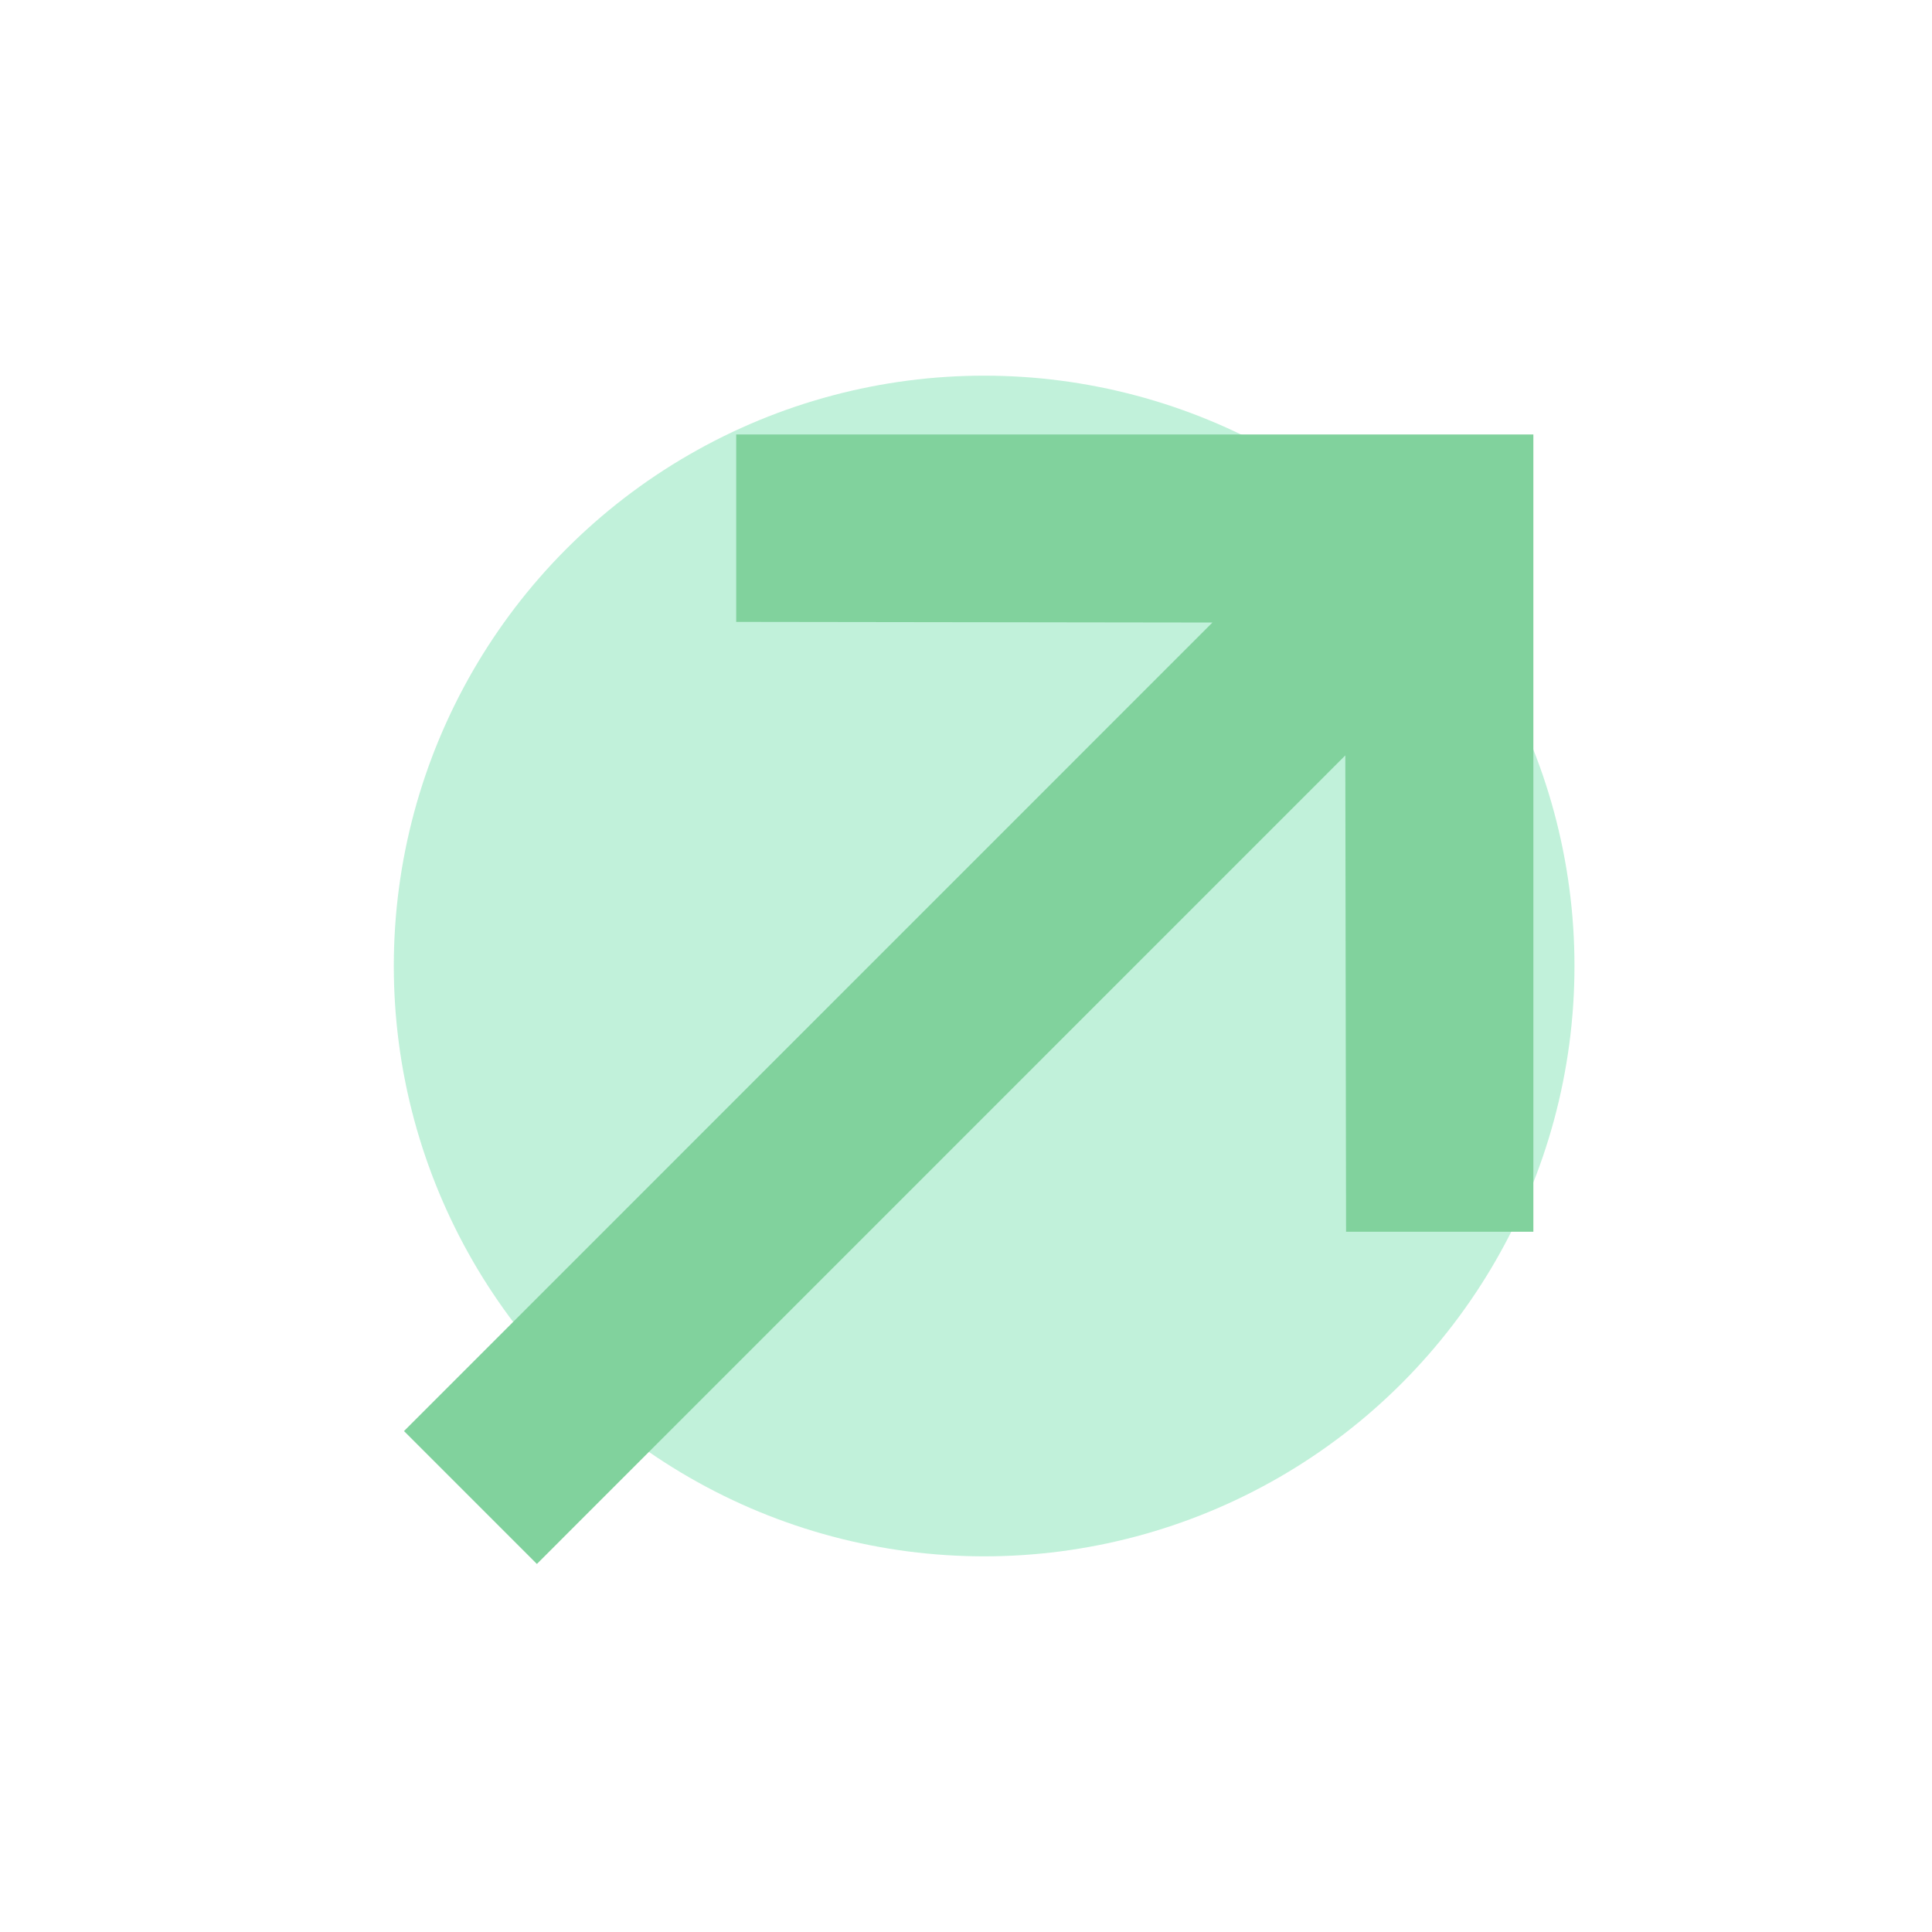 <svg width="18" height="18" viewBox="0 0 18 18" fill="none" xmlns="http://www.w3.org/2000/svg">
<g id="Group 1000001906">
<circle id="Ellipse 61" cx="9.169" cy="9" r="5.5" fill="#31CE83" fill-opacity="0.3"/>
<path id="arrow / short left" d="M5.002 14.571L12.534 7.038L12.541 11.476L14.286 11.476L14.286 4.048L6.859 4.048L6.859 5.794L11.296 5.8L3.764 13.333L5.002 14.571Z" fill="#81D29D"/>
</g>
</svg>
